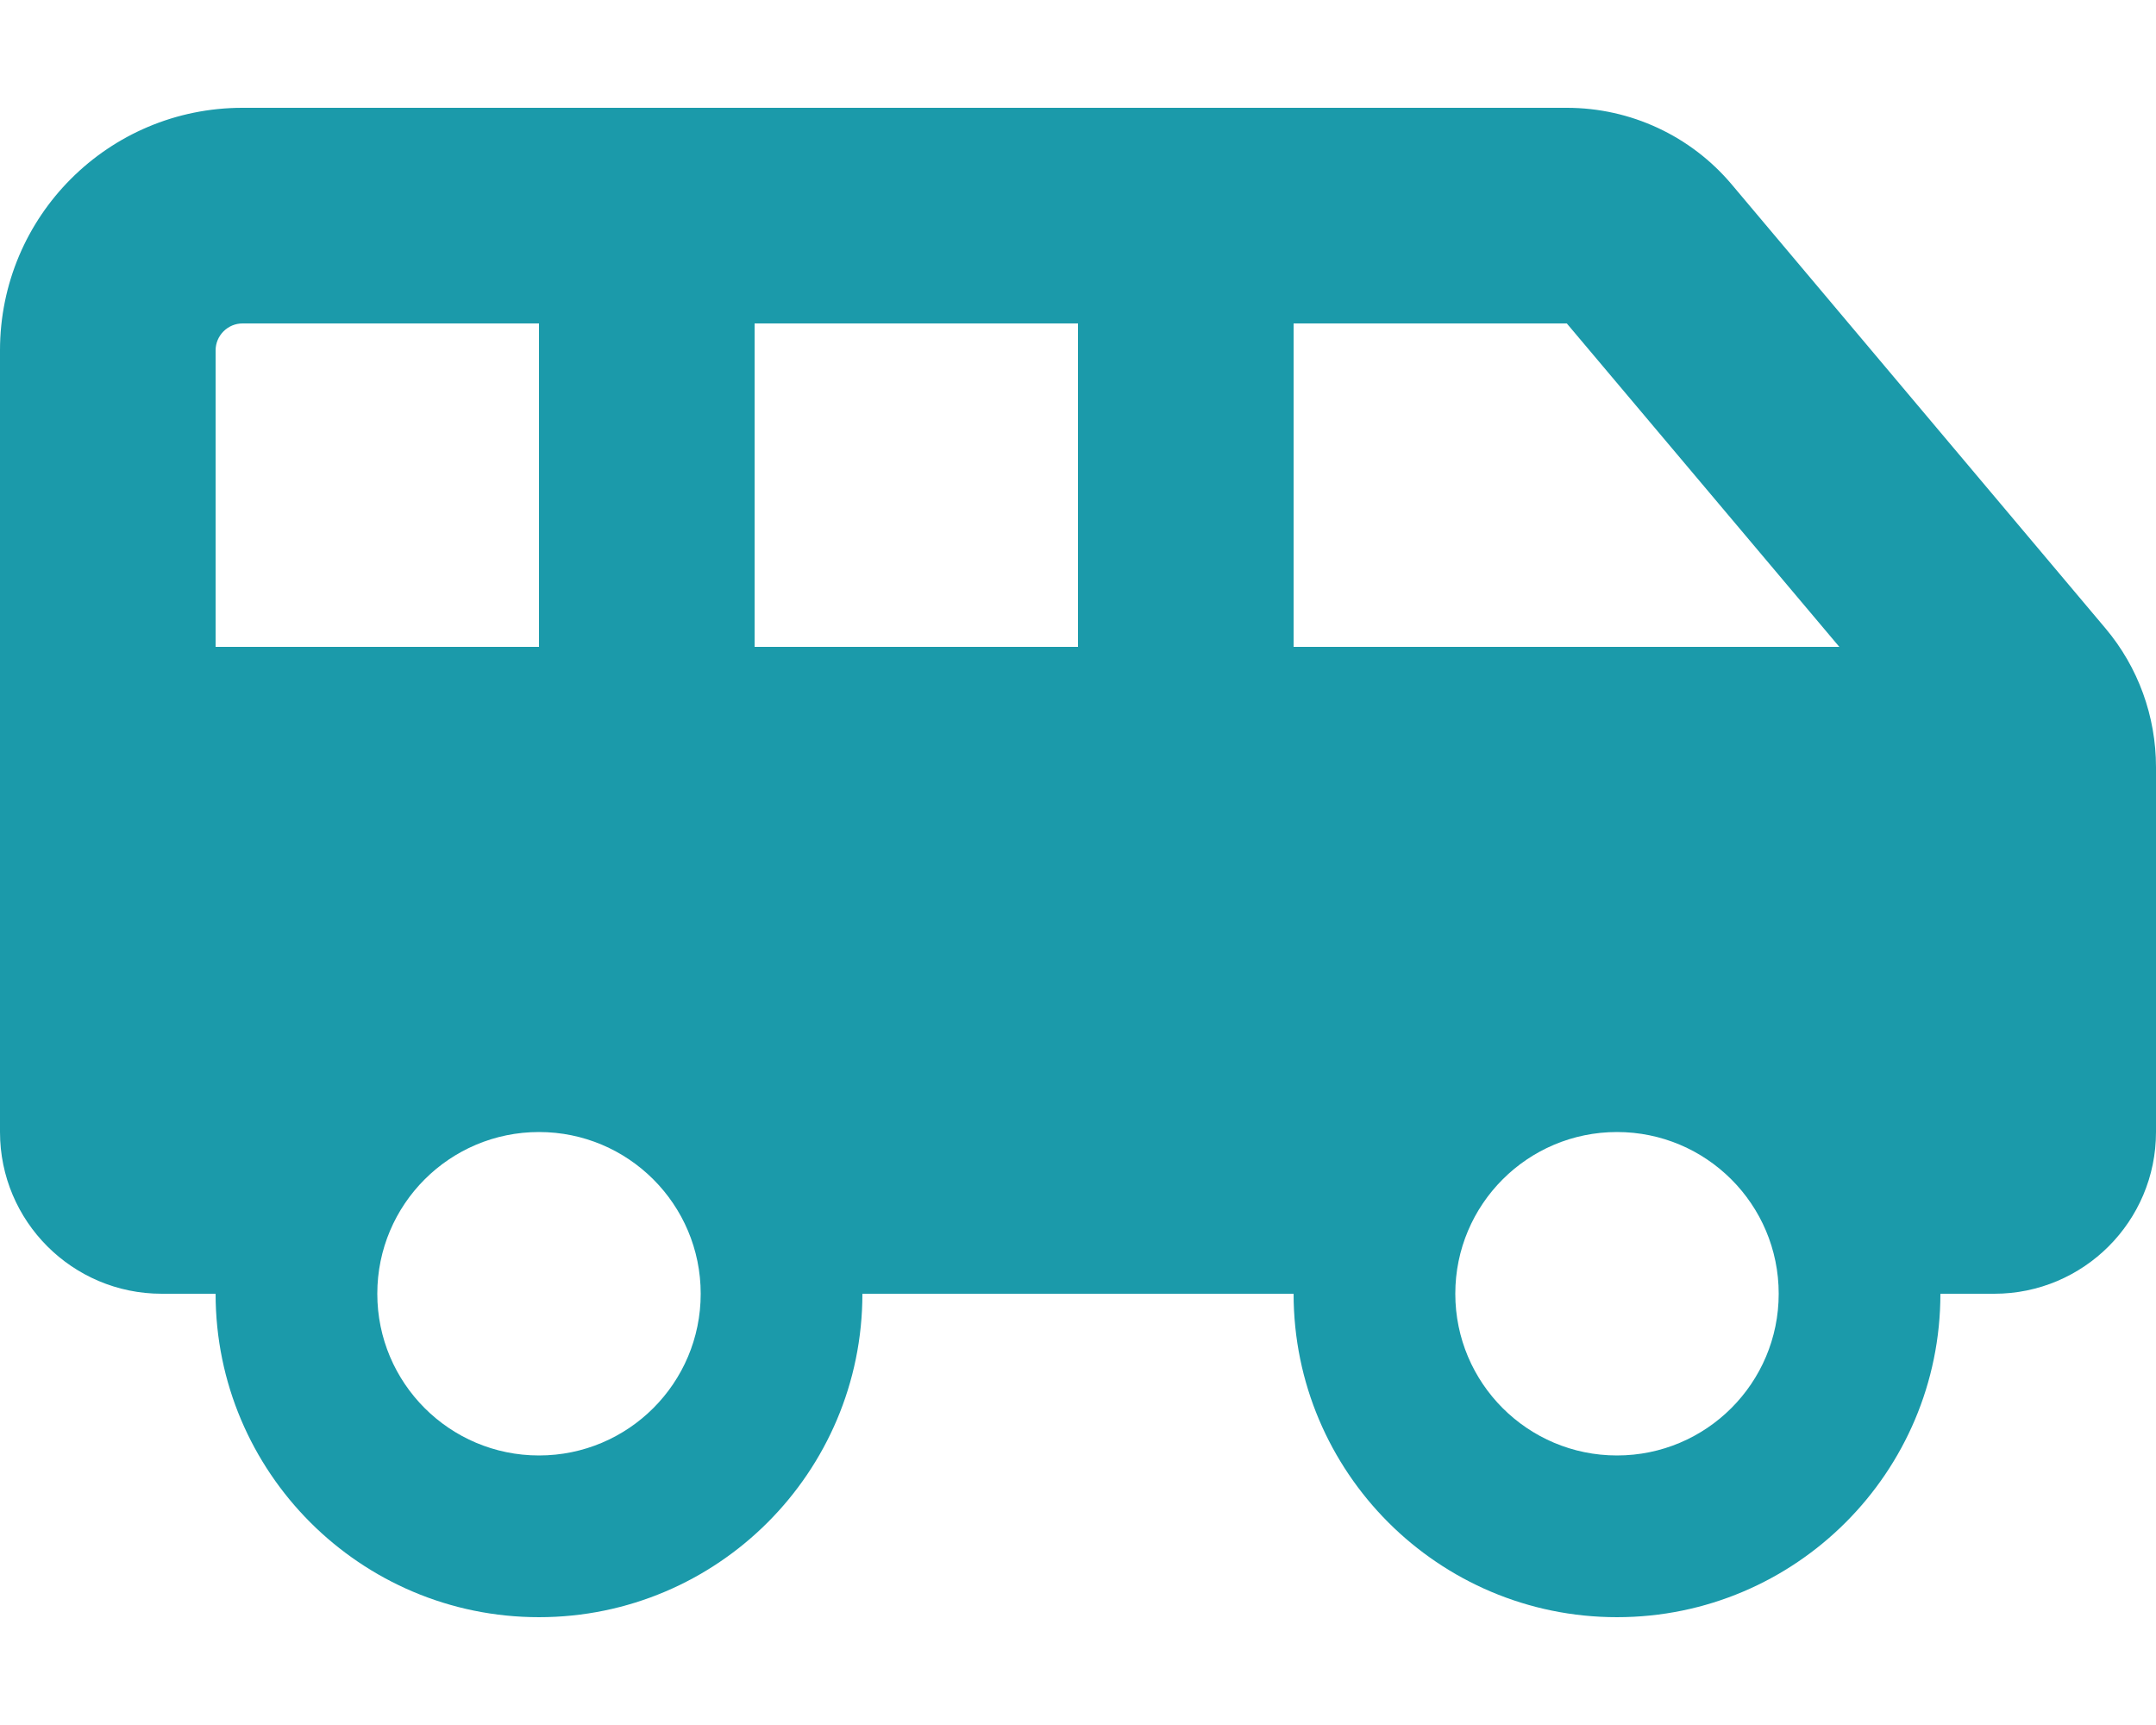 <svg version="1.1" xmlns="http://www.w3.org/2000/svg" xmlns:xlink="http://www.w3.org/1999/xlink" width="640px" height="512px" viewBox="0,0,256,204.797"><g fill="#1b9aaa" fill-rule="nonzero" stroke="none" stroke-width="1" stroke-linecap="butt" stroke-linejoin="miter" stroke-miterlimit="10" stroke-dasharray="" stroke-dashoffset="0" font-family="none" font-weight="none" font-size="none" text-anchor="none" style="mix-blend-mode: normal"><g transform="translate(0,-0.002) scale(0.4,0.4)"><path d="M64,104v88h96v-96h-88c-4.4,0 -8,3.6 -8,8zM546,192l-80.9,-96h-81.1v96zM320,192v-96h-96v96zM592,384h-16c0,53 -43,96 -96,96c-53,0 -96,-43 -96,-96h-128c0,53 -43,96 -96,96c-53,0 -96,-43 -96,-96h-16c-26.5,0 -48,-21.5 -48,-48v-232c0,-39.8 32.2,-72 72,-72h120h160h113.1c18.9,0 36.8,8.3 49,22.8l110.9,131.7c9.7,11.5 15,26.1 15,41.2v108.3c0,26.5 -21.5,48 -48,48zM528,384c0,-26.51 -21.49,-48 -48,-48c-26.51,0 -48,21.49 -48,48c0,26.51 21.49,48 48,48c26.51,0 48,-21.49 48,-48zM160,432c26.51,0 48,-21.49 48,-48c0,-26.51 -21.49,-48 -48,-48c-26.51,0 -48,21.49 -48,48c0,26.51 21.49,48 48,48z"></path></g></g></svg>